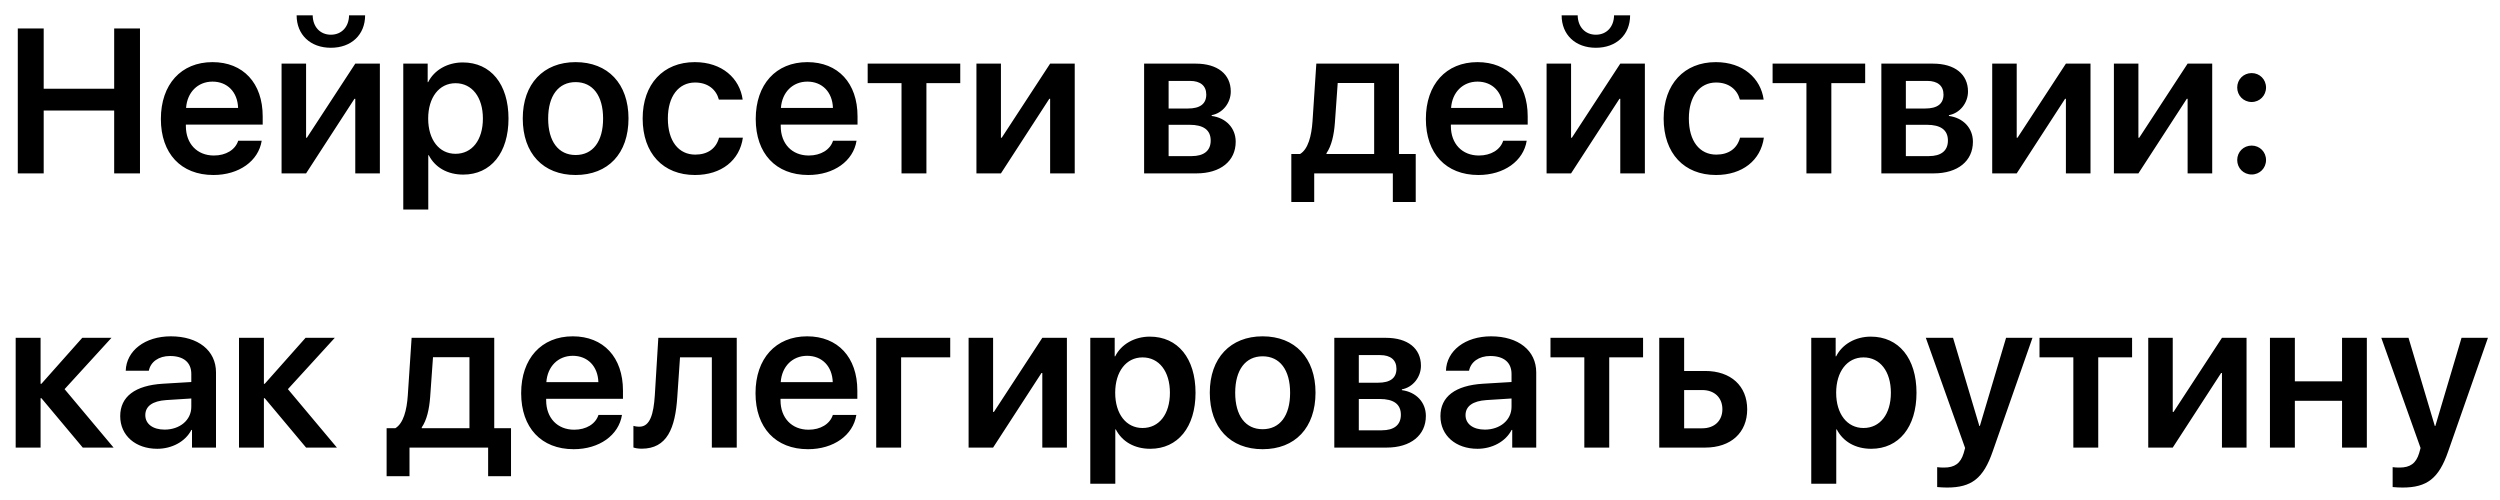 <?xml version="1.0" encoding="UTF-8"?> <svg xmlns="http://www.w3.org/2000/svg" width="155" height="31" viewBox="0 0 155 31" fill="none"><path d="M8.679 10.75H7.079V6.853H2.709V10.75H1.103V1.766H2.709V5.502H7.079V1.766H8.679V10.75ZM13.174 5.06C12.265 5.06 11.605 5.72 11.537 6.691H14.762C14.731 5.707 14.096 5.06 13.174 5.06ZM14.768 8.727H16.225C16.026 9.984 14.818 10.85 13.23 10.85C11.22 10.85 9.974 9.517 9.974 7.376C9.974 5.234 11.226 3.852 13.174 3.852C15.079 3.852 16.287 5.153 16.287 7.214V7.724H11.524V7.818C11.524 8.913 12.222 9.642 13.261 9.642C14.008 9.642 14.588 9.287 14.768 8.727ZM18.391 0.951H19.387C19.394 1.642 19.829 2.152 20.514 2.152C21.199 2.152 21.635 1.642 21.641 0.951H22.637C22.637 2.152 21.784 2.962 20.514 2.962C19.244 2.962 18.391 2.152 18.391 0.951ZM18.977 10.75H17.457V3.945H18.977V8.54H19.026L22.027 3.945H23.552V10.75H22.027V6.124H21.977L18.977 10.75ZM28.695 3.871C30.425 3.871 31.527 5.215 31.527 7.351C31.527 9.48 30.432 10.825 28.72 10.825C27.742 10.825 26.976 10.383 26.584 9.623H26.553V12.991H25.003V3.945H26.516V5.091H26.547C26.92 4.344 27.742 3.871 28.695 3.871ZM28.24 9.536C29.267 9.536 29.94 8.683 29.94 7.351C29.94 6.025 29.267 5.159 28.24 5.159C27.226 5.159 26.547 6.043 26.547 7.351C26.547 8.664 27.226 9.536 28.24 9.536ZM35.686 10.85C33.681 10.85 32.411 9.517 32.411 7.345C32.411 5.197 33.694 3.852 35.686 3.852C37.691 3.852 38.967 5.191 38.967 7.345C38.967 9.517 37.703 10.85 35.686 10.85ZM35.686 9.611C36.757 9.611 37.392 8.776 37.392 7.351C37.392 5.925 36.751 5.091 35.686 5.091C34.628 5.091 33.986 5.931 33.986 7.351C33.986 8.776 34.628 9.611 35.686 9.611ZM46.045 6.174H44.57C44.408 5.558 43.898 5.116 43.094 5.116C42.074 5.116 41.407 5.975 41.407 7.345C41.407 8.758 42.08 9.586 43.107 9.586C43.873 9.586 44.402 9.212 44.582 8.534H46.058C45.865 9.941 44.726 10.85 43.088 10.85C41.121 10.85 39.845 9.517 39.845 7.345C39.845 5.215 41.121 3.852 43.076 3.852C44.775 3.852 45.865 4.861 46.045 6.174ZM50.055 5.06C49.146 5.06 48.486 5.72 48.417 6.691H51.642C51.611 5.707 50.976 5.06 50.055 5.06ZM51.648 8.727H53.105C52.906 9.984 51.698 10.85 50.111 10.85C48.1 10.85 46.855 9.517 46.855 7.376C46.855 5.234 48.106 3.852 50.055 3.852C51.96 3.852 53.167 5.153 53.167 7.214V7.724H48.405V7.818C48.405 8.913 49.102 9.642 50.142 9.642C50.889 9.642 51.468 9.287 51.648 8.727ZM59.536 3.945V5.153H57.438V10.75H55.894V5.153H53.796V3.945H59.536ZM62.058 10.75H60.539V3.945H62.058V8.54H62.107L65.108 3.945H66.633V10.75H65.108V6.124H65.058L62.058 10.75ZM73.78 5.016H72.454V6.728H73.65C74.409 6.728 74.789 6.436 74.789 5.863C74.789 5.321 74.428 5.016 73.78 5.016ZM73.749 7.737H72.454V9.679H73.88C74.646 9.679 75.063 9.343 75.063 8.714C75.063 8.061 74.621 7.737 73.749 7.737ZM70.935 10.75V3.945H74.135C75.486 3.945 76.308 4.599 76.308 5.676C76.308 6.386 75.797 7.021 75.125 7.139V7.189C76.009 7.307 76.613 7.936 76.613 8.789C76.613 9.984 75.673 10.75 74.179 10.75H70.935ZM85.198 9.548V5.147H82.938L82.764 7.6C82.708 8.372 82.552 9.05 82.241 9.499V9.548H85.198ZM81.481 12.524H80.062V9.548H80.604C81.102 9.25 81.313 8.434 81.376 7.519L81.612 3.945H86.736V9.548H87.775V12.524H86.356V10.75H81.481V12.524ZM91.604 5.06C90.695 5.06 90.035 5.72 89.967 6.691H93.192C93.161 5.707 92.526 5.06 91.604 5.06ZM93.198 8.727H94.655C94.456 9.984 93.248 10.85 91.66 10.85C89.649 10.85 88.404 9.517 88.404 7.376C88.404 5.234 89.656 3.852 91.604 3.852C93.509 3.852 94.717 5.153 94.717 7.214V7.724H89.954V7.818C89.954 8.913 90.652 9.642 91.691 9.642C92.439 9.642 93.017 9.287 93.198 8.727ZM96.821 0.951H97.817C97.824 1.642 98.259 2.152 98.944 2.152C99.629 2.152 100.065 1.642 100.071 0.951H101.067C101.067 2.152 100.214 2.962 98.944 2.962C97.674 2.962 96.821 2.152 96.821 0.951ZM97.406 10.75H95.888V3.945H97.406V8.54H97.456L100.457 3.945H101.982V10.75H100.457V6.124H100.407L97.406 10.75ZM109.347 6.174H107.872C107.71 5.558 107.199 5.116 106.396 5.116C105.375 5.116 104.709 5.975 104.709 7.345C104.709 8.758 105.381 9.586 106.409 9.586C107.174 9.586 107.704 9.212 107.884 8.534H109.36C109.167 9.941 108.027 10.85 106.39 10.85C104.423 10.85 103.146 9.517 103.146 7.345C103.146 5.215 104.423 3.852 106.378 3.852C108.077 3.852 109.167 4.861 109.347 6.174ZM115.641 3.945V5.153H113.543V10.75H111.999V5.153H109.901V3.945H115.641ZM119.489 5.016H118.163V6.728H119.358C120.117 6.728 120.497 6.436 120.497 5.863C120.497 5.321 120.136 5.016 119.489 5.016ZM119.458 7.737H118.163V9.679H119.588C120.354 9.679 120.771 9.343 120.771 8.714C120.771 8.061 120.329 7.737 119.458 7.737ZM116.644 10.75V3.945H119.844C121.194 3.945 122.016 4.599 122.016 5.676C122.016 6.386 121.506 7.021 120.833 7.139V7.189C121.717 7.307 122.321 7.936 122.321 8.789C122.321 9.984 121.381 10.75 119.887 10.75H116.644ZM125.036 10.75H123.517V3.945H125.036V8.54H125.085L128.086 3.945H129.611V10.75H128.086V6.124H128.036L125.036 10.75ZM132.581 10.75H131.062V3.945H132.581V8.54H132.631L135.632 3.945H137.157V10.75H135.632V6.124H135.582L132.581 10.75ZM139.604 10.819C139.099 10.819 138.707 10.426 138.707 9.922C138.707 9.418 139.099 9.026 139.604 9.026C140.102 9.026 140.494 9.418 140.494 9.922C140.494 10.426 140.102 10.819 139.604 10.819ZM139.604 6.324C139.099 6.324 138.707 5.925 138.707 5.427C138.707 4.923 139.099 4.531 139.604 4.531C140.102 4.531 140.494 4.923 140.494 5.427C140.494 5.925 140.102 6.324 139.604 6.324ZM4.004 24.127L7.042 27.75H5.131L2.566 24.687H2.516V27.75H0.972V20.945H2.516V23.797H2.566L5.1 20.945H6.911L4.004 24.127ZM10.205 26.636C11.145 26.636 11.861 26.05 11.861 25.222V24.706L10.304 24.805C9.458 24.861 9.009 25.185 9.009 25.739C9.009 26.287 9.483 26.636 10.205 26.636ZM9.75 27.825C8.412 27.825 7.453 27.009 7.453 25.801C7.453 24.587 8.381 23.896 10.093 23.791L11.861 23.685V23.187C11.861 22.465 11.375 22.072 10.541 22.072C9.837 22.072 9.333 22.44 9.227 22.987H7.795C7.833 21.742 8.991 20.852 10.591 20.852C12.29 20.852 13.392 21.736 13.392 23.087V27.75H11.904V26.654H11.867C11.493 27.383 10.653 27.825 9.75 27.825ZM17.85 24.127L20.888 27.75H18.977L16.412 24.687H16.362V27.75H14.818V20.945H16.362V23.797H16.412L18.945 20.945H20.757L17.85 24.127ZM29.106 26.549V22.147H26.846L26.671 24.6C26.615 25.372 26.46 26.05 26.148 26.499V26.549H29.106ZM25.389 29.524H23.97V26.549H24.511C25.009 26.25 25.221 25.434 25.283 24.519L25.52 20.945H30.643V26.549H31.683V29.524H30.264V27.75H25.389V29.524ZM35.512 22.06C34.603 22.06 33.943 22.72 33.874 23.691H37.099C37.068 22.707 36.433 22.06 35.512 22.06ZM37.105 25.727H38.562C38.363 26.984 37.155 27.85 35.568 27.85C33.557 27.85 32.312 26.517 32.312 24.376C32.312 22.234 33.563 20.852 35.512 20.852C37.417 20.852 38.624 22.153 38.624 24.214V24.724H33.862V24.818C33.862 25.913 34.559 26.642 35.599 26.642C36.346 26.642 36.925 26.287 37.105 25.727ZM41.993 24.6C41.868 26.555 41.358 27.819 39.782 27.819C39.533 27.819 39.353 27.775 39.272 27.744V26.405C39.334 26.424 39.471 26.455 39.645 26.455C40.305 26.455 40.523 25.664 40.598 24.519L40.816 20.945H45.678V27.75H44.134V22.153H42.161L41.993 24.6ZM50.042 22.06C49.133 22.06 48.473 22.72 48.405 23.691H51.63C51.599 22.707 50.964 22.06 50.042 22.06ZM51.636 25.727H53.093C52.894 26.984 51.686 27.85 50.098 27.85C48.087 27.85 46.842 26.517 46.842 24.376C46.842 22.234 48.094 20.852 50.042 20.852C51.947 20.852 53.155 22.153 53.155 24.214V24.724H48.392V24.818C48.392 25.913 49.09 26.642 50.129 26.642C50.877 26.642 51.455 26.287 51.636 25.727ZM58.914 22.153H55.869V27.75H54.325V20.945H58.914V22.153ZM61.572 27.75H60.053V20.945H61.572V25.54H61.622L64.623 20.945H66.148V27.75H64.623V23.124H64.573L61.572 27.75ZM71.29 20.871C73.021 20.871 74.123 22.215 74.123 24.351C74.123 26.48 73.027 27.825 71.315 27.825C70.338 27.825 69.572 27.383 69.18 26.623H69.149V29.991H67.598V20.945H69.111V22.091H69.142C69.516 21.344 70.338 20.871 71.29 20.871ZM70.836 26.536C71.863 26.536 72.535 25.683 72.535 24.351C72.535 23.025 71.863 22.159 70.836 22.159C69.821 22.159 69.142 23.044 69.142 24.351C69.142 25.664 69.821 26.536 70.836 26.536ZM78.281 27.85C76.277 27.85 75.007 26.517 75.007 24.345C75.007 22.197 76.289 20.852 78.281 20.852C80.286 20.852 81.562 22.191 81.562 24.345C81.562 26.517 80.299 27.85 78.281 27.85ZM78.281 26.611C79.352 26.611 79.987 25.776 79.987 24.351C79.987 22.925 79.346 22.091 78.281 22.091C77.223 22.091 76.582 22.931 76.582 24.351C76.582 25.776 77.223 26.611 78.281 26.611ZM85.572 22.016H84.246V23.728H85.441C86.2 23.728 86.58 23.436 86.58 22.863C86.58 22.321 86.219 22.016 85.572 22.016ZM85.54 24.737H84.246V26.679H85.671C86.437 26.679 86.854 26.343 86.854 25.714C86.854 25.061 86.412 24.737 85.54 24.737ZM82.727 27.75V20.945H85.927C87.278 20.945 88.099 21.599 88.099 22.676C88.099 23.386 87.589 24.021 86.916 24.139V24.189C87.8 24.307 88.404 24.936 88.404 25.789C88.404 26.984 87.464 27.75 85.97 27.75H82.727ZM92.059 26.636C92.999 26.636 93.715 26.05 93.715 25.222V24.706L92.158 24.805C91.312 24.861 90.863 25.185 90.863 25.739C90.863 26.287 91.337 26.636 92.059 26.636ZM91.604 27.825C90.266 27.825 89.307 27.009 89.307 25.801C89.307 24.587 90.235 23.896 91.947 23.791L93.715 23.685V23.187C93.715 22.465 93.229 22.072 92.395 22.072C91.691 22.072 91.187 22.44 91.081 22.987H89.649C89.687 21.742 90.845 20.852 92.445 20.852C94.144 20.852 95.246 21.736 95.246 23.087V27.75H93.758V26.654H93.721C93.347 27.383 92.507 27.825 91.604 27.825ZM101.87 20.945V22.153H99.772V27.75H98.228V22.153H96.13V20.945H101.87ZM105.537 24.183H104.417V26.555H105.537C106.303 26.555 106.788 26.081 106.788 25.372C106.788 24.656 106.297 24.183 105.537 24.183ZM102.873 27.75V20.945H104.417V23H105.724C107.311 23 108.326 23.927 108.326 25.378C108.326 26.829 107.311 27.75 105.724 27.75H102.873ZM115.99 20.871C117.721 20.871 118.823 22.215 118.823 24.351C118.823 26.48 117.727 27.825 116.015 27.825C115.037 27.825 114.272 27.383 113.879 26.623H113.848V29.991H112.298V20.945H113.811V22.091H113.842C114.216 21.344 115.037 20.871 115.99 20.871ZM115.535 26.536C116.563 26.536 117.235 25.683 117.235 24.351C117.235 23.025 116.563 22.159 115.535 22.159C114.521 22.159 113.842 23.044 113.842 24.351C113.842 25.664 114.521 26.536 115.535 26.536ZM120.715 30.228C120.622 30.228 120.198 30.215 120.105 30.197V28.964C120.192 28.983 120.429 28.989 120.528 28.989C121.188 28.989 121.556 28.734 121.749 28.092L121.836 27.775L119.401 20.945H121.089L122.72 26.412H122.751L124.376 20.945H126.013L123.548 27.987C122.969 29.661 122.24 30.228 120.715 30.228ZM132.189 20.945V22.153H130.091V27.75H128.547V22.153H126.449V20.945H132.189ZM134.71 27.75H133.191V20.945H134.71V25.54H134.76L137.761 20.945H139.286V27.75H137.761V23.124H137.711L134.71 27.75ZM145.207 27.75V24.849H142.281V27.75H140.737V20.945H142.281V23.641H145.207V20.945H146.744V27.75H145.207ZM148.954 30.228C148.861 30.228 148.438 30.215 148.344 30.197V28.964C148.431 28.983 148.668 28.989 148.768 28.989C149.427 28.989 149.795 28.734 149.988 28.092L150.075 27.775L147.641 20.945H149.328L150.959 26.412H150.99L152.615 20.945H154.252L151.787 27.987C151.208 29.661 150.48 30.228 148.954 30.228Z" fill="black"></path></svg> 